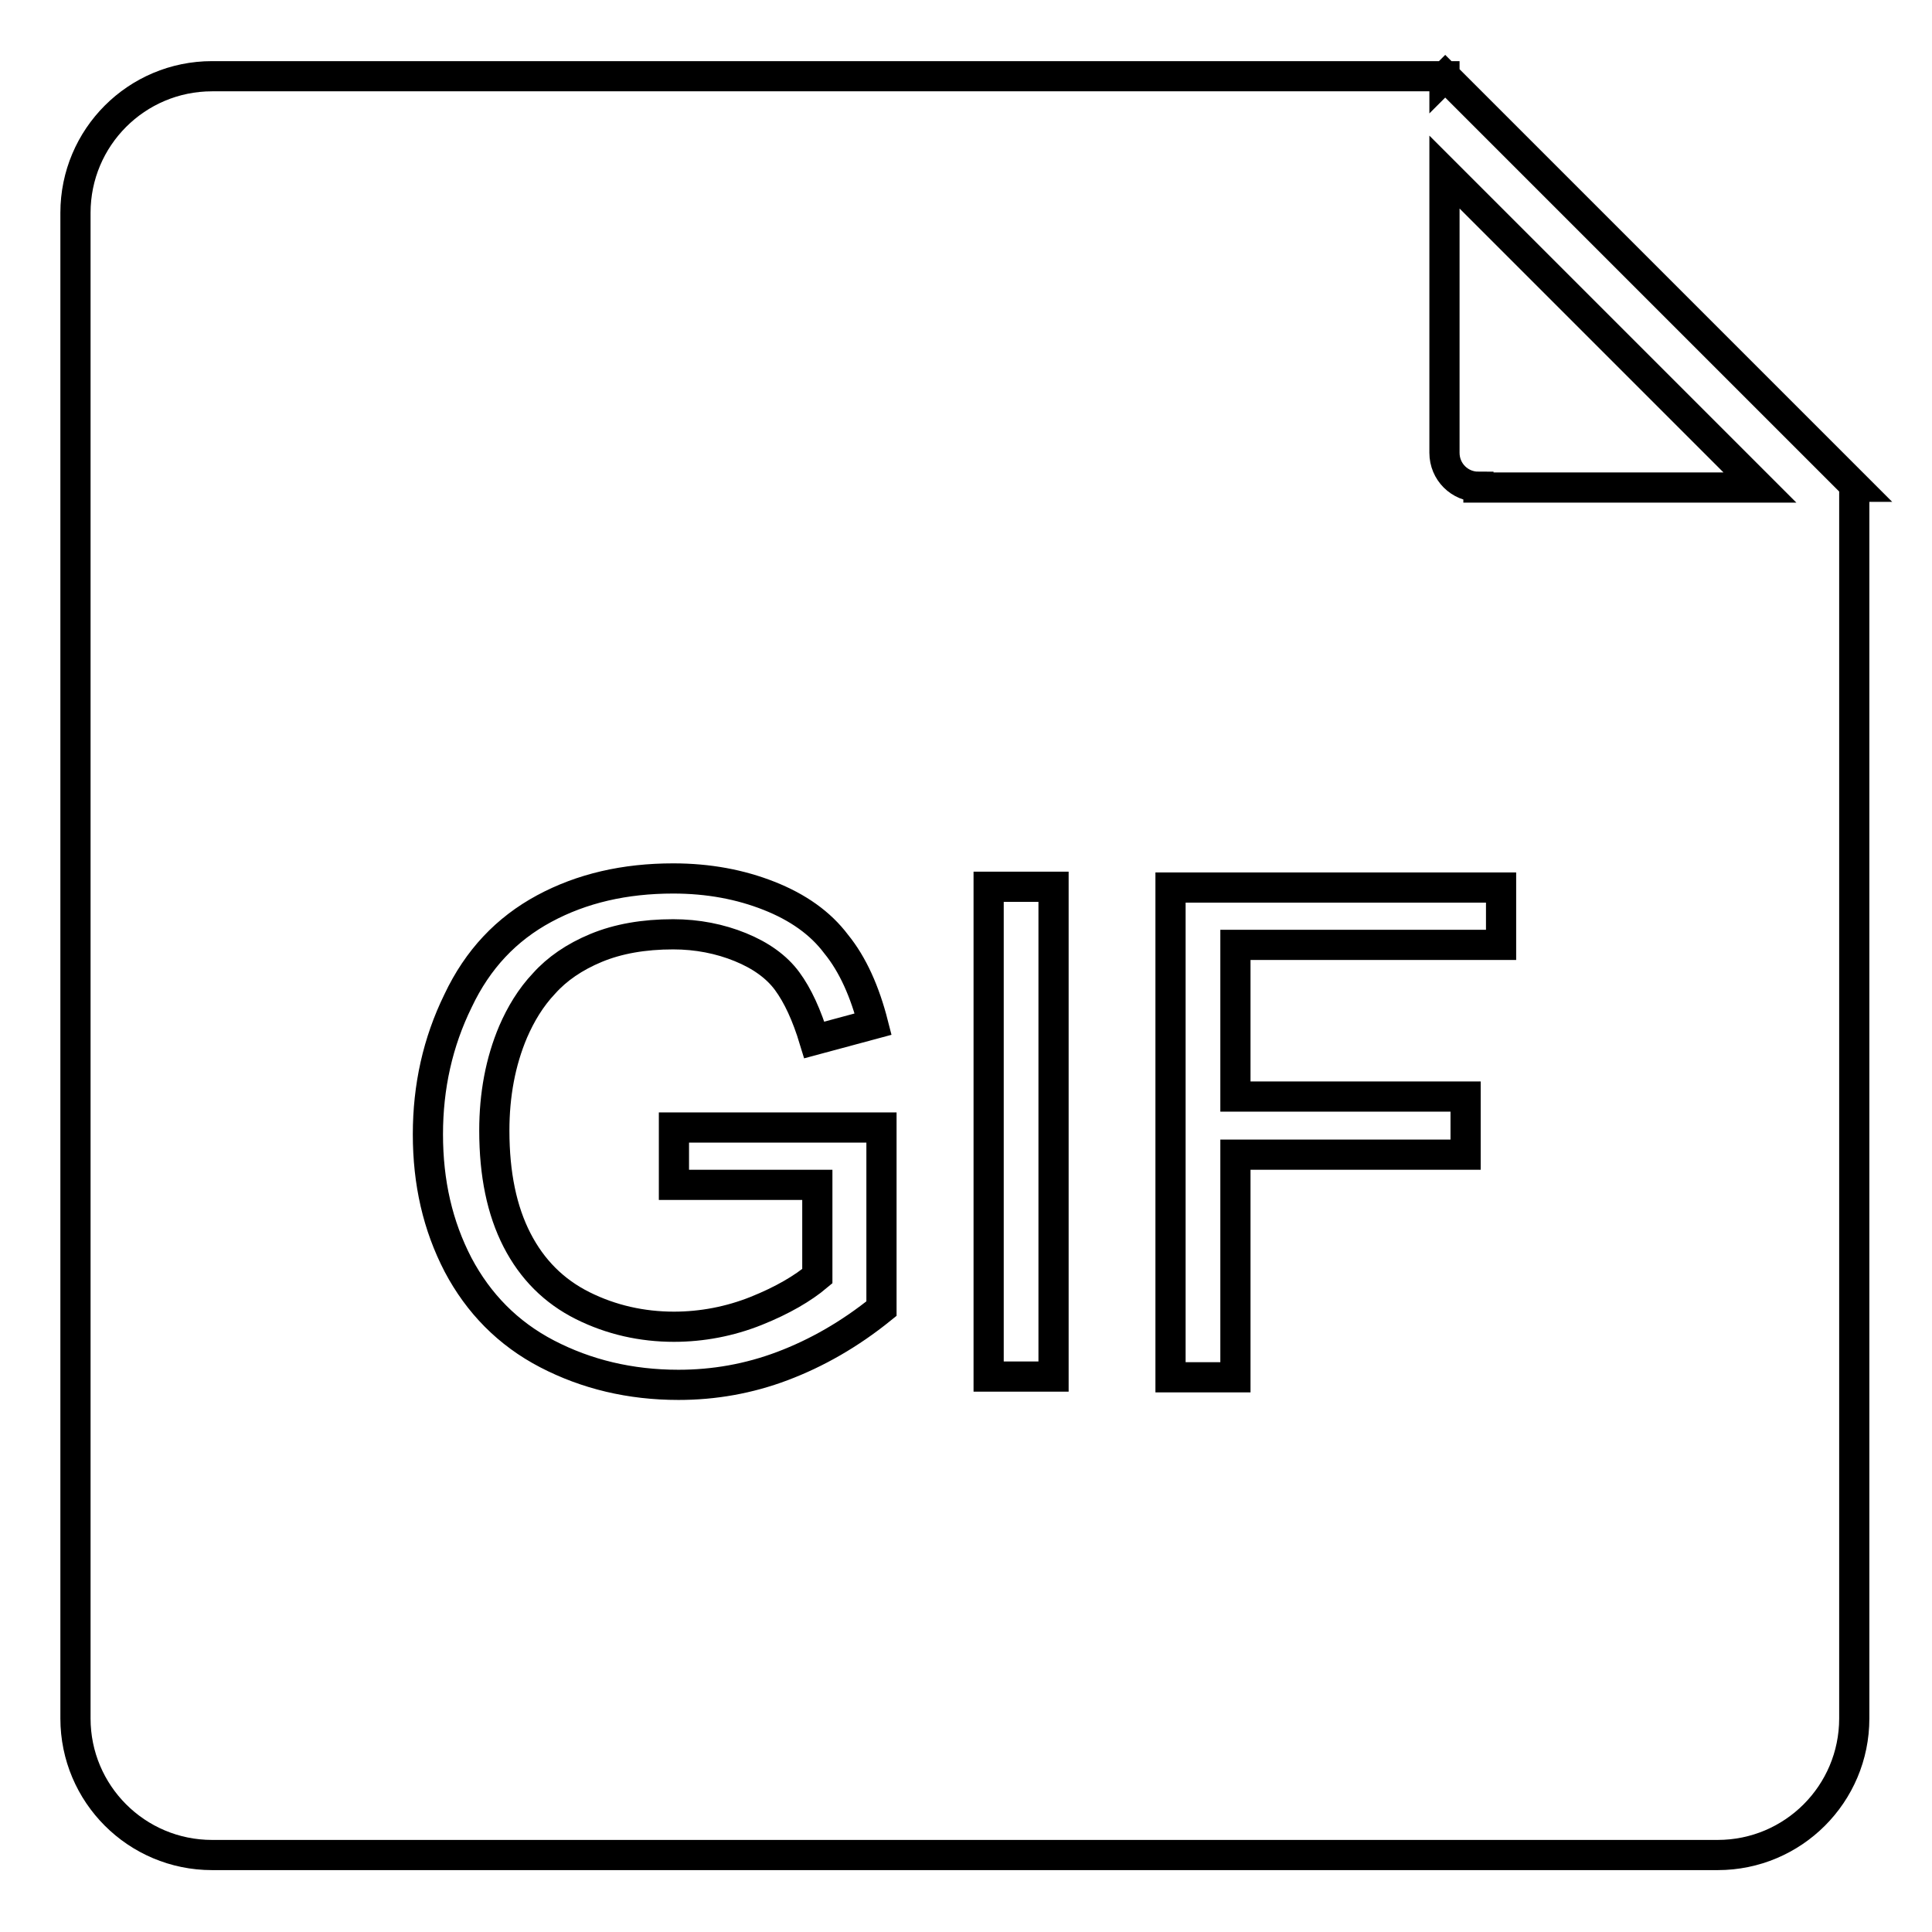 <?xml version="1.0" encoding="utf-8"?>
<!-- Svg Vector Icons : http://www.onlinewebfonts.com/icon -->
<!DOCTYPE svg PUBLIC "-//W3C//DTD SVG 1.1//EN" "http://www.w3.org/Graphics/SVG/1.1/DTD/svg11.dtd">
<svg version="1.1" xmlns="http://www.w3.org/2000/svg" xmlns:xlink="http://www.w3.org/1999/xlink" x="0px" y="0px" viewBox="0 0 256 256" enable-background="new 0 0 256 256" xml:space="preserve">
<g> <path stroke-width="4" fill-opacity="0" stroke="#000000"  d="M191.5,10.1l-0.1,0.1v-0.1h-9.1H28.1c-10,0-18.1,8.1-18.1,18.1v199.5c0,10,8.1,18.1,18.1,18.1h199.5 c10,0,18.1-8.1,18.1-18.1V64.5h0.2L191.5,10.1z M116.8,173.4c-4.2,3.4-8.6,5.9-13.1,7.6c-4.5,1.7-9.1,2.5-13.8,2.5 c-6.4,0-12.2-1.4-17.4-4.1c-5.2-2.7-9.1-6.7-11.8-11.8c-2.7-5.2-4-10.9-4-17.3c0-6.3,1.3-12.2,4-17.7c2.6-5.5,6.4-9.5,11.4-12.2 c5-2.7,10.7-4,17.1-4c4.7,0,8.9,0.8,12.7,2.3c3.8,1.5,6.8,3.6,8.9,6.4c2.2,2.7,3.8,6.3,4.9,10.6l-7.8,2.1c-1-3.3-2.2-5.9-3.6-7.8 c-1.4-1.9-3.5-3.4-6.2-4.5c-2.7-1.1-5.7-1.7-8.9-1.7c-3.9,0-7.3,0.6-10.2,1.8c-2.9,1.2-5.2,2.8-6.9,4.7c-1.8,1.9-3.1,4.1-4.1,6.4 c-1.7,4-2.5,8.4-2.5,13.1c0,5.8,1,10.6,3,14.5c2,3.9,4.9,6.8,8.7,8.7c3.8,1.9,7.9,2.8,12.1,2.8c3.7,0,7.4-0.7,10.9-2.1 c3.5-1.4,6.2-3,8.1-4.6V157H89.3v-7.6l27.5,0L116.8,173.4L116.8,173.4z M139.6,182.4H131v-64.9h8.6V182.4z M198.9,125.2h-35.2v20.1 h30.5v7.7h-30.5v29.5h-8.6v-64.9h43.8V125.2z M195.9,64.5c-2.5,0-4.5-2-4.5-4.5V22.8l41.8,41.8H195.9z"/></g>
</svg>